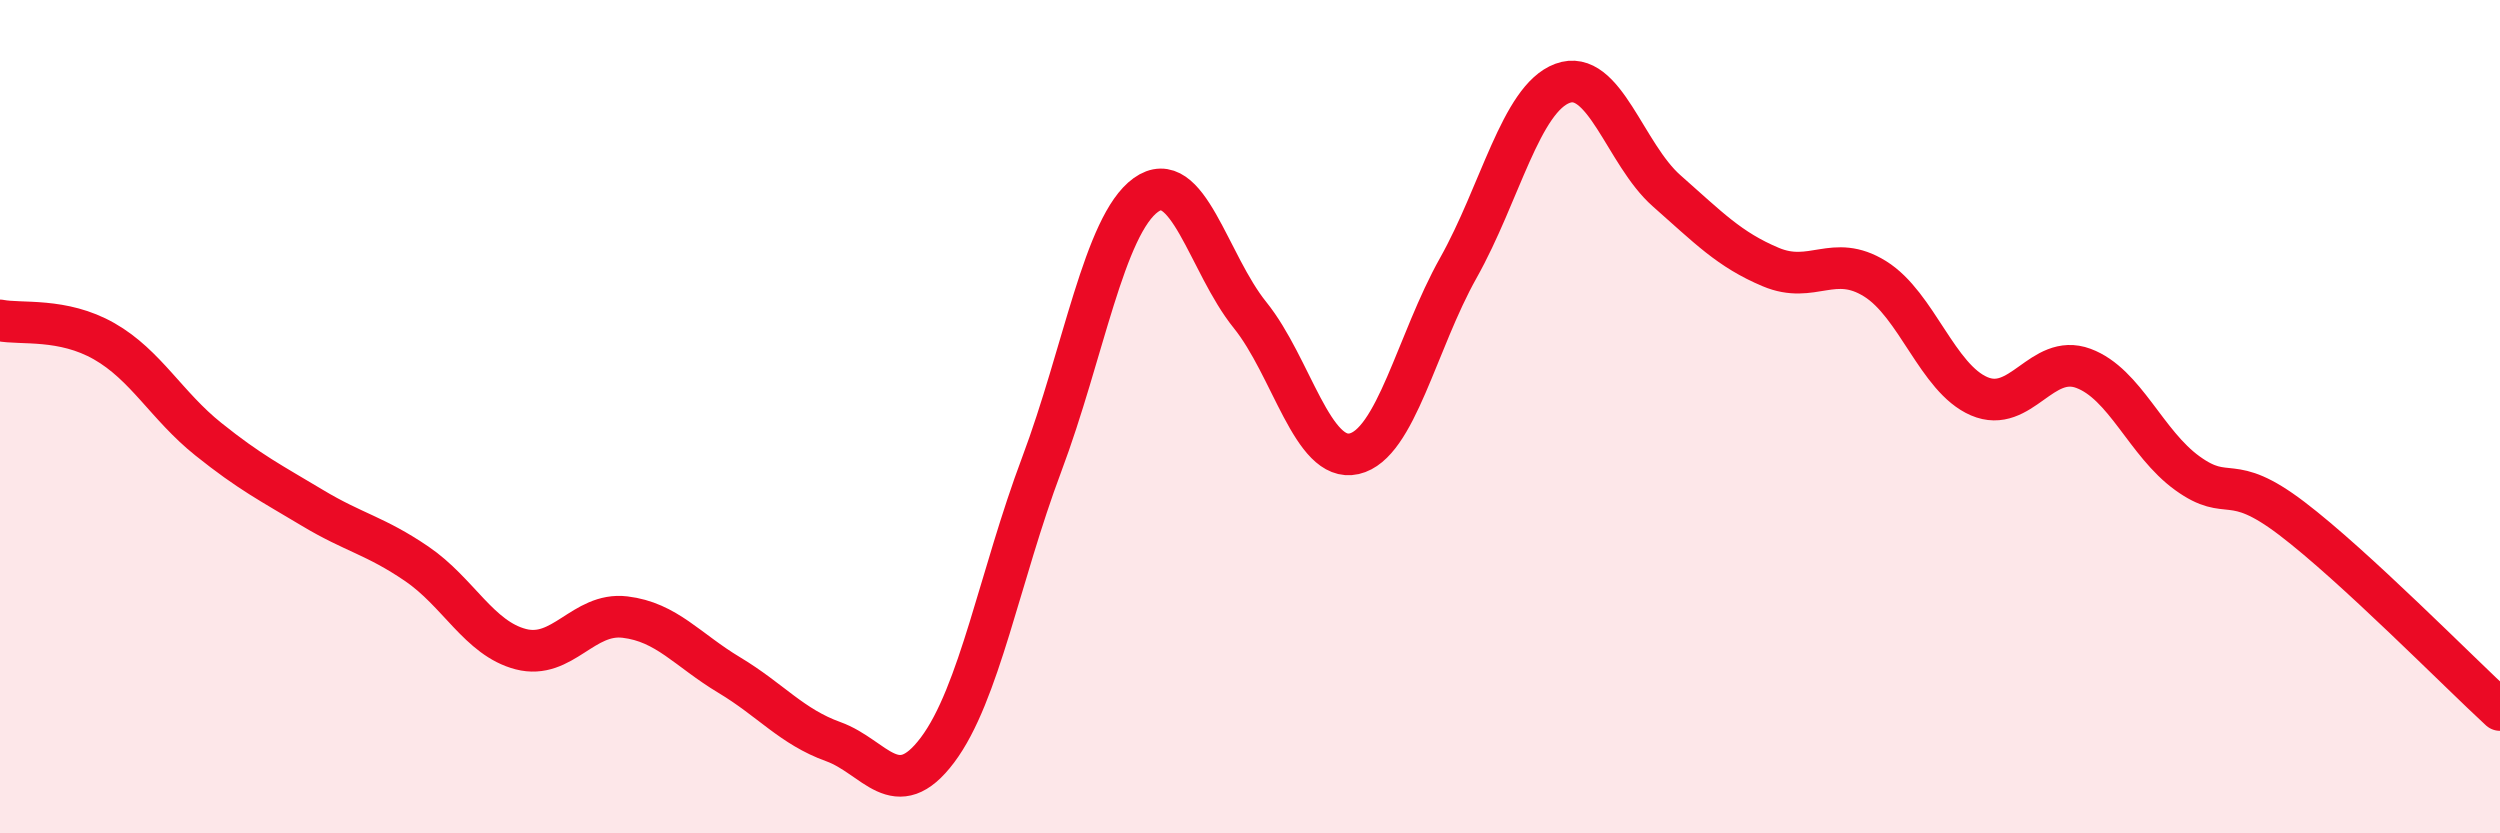 
    <svg width="60" height="20" viewBox="0 0 60 20" xmlns="http://www.w3.org/2000/svg">
      <path
        d="M 0,7.69 C 0.5,7.79 1.5,7.62 2.5,8.19 C 3.5,8.76 4,9.74 5,10.54 C 6,11.34 6.5,11.59 7.5,12.19 C 8.5,12.79 9,12.85 10,13.53 C 11,14.21 11.5,15.32 12.5,15.58 C 13.5,15.84 14,14.69 15,14.81 C 16,14.93 16.5,15.6 17.5,16.2 C 18.5,16.8 19,17.44 20,17.8 C 21,18.16 21.5,19.33 22.5,18 C 23.5,16.67 24,13.81 25,11.15 C 26,8.49 26.5,5.4 27.5,4.68 C 28.5,3.96 29,6.32 30,7.56 C 31,8.8 31.5,11.12 32.5,10.89 C 33.5,10.66 34,8.21 35,6.43 C 36,4.65 36.5,2.37 37.5,2 C 38.5,1.63 39,3.7 40,4.58 C 41,5.46 41.5,5.99 42.5,6.41 C 43.5,6.83 44,6.07 45,6.69 C 46,7.31 46.5,9.08 47.5,9.51 C 48.5,9.94 49,8.47 50,8.84 C 51,9.21 51.5,10.64 52.5,11.36 C 53.5,12.08 53.5,11.3 55,12.44 C 56.5,13.58 59,16.12 60,17.04L60 20L0 20Z"
        fill="#EB0A25"
        opacity="0.1"
        stroke-linecap="round"
        stroke-linejoin="round"
      />
      <path
        d="M 0,7.69 C 0.5,7.79 1.5,7.62 2.5,8.19 C 3.5,8.76 4,9.74 5,10.54 C 6,11.34 6.5,11.59 7.5,12.19 C 8.5,12.79 9,12.85 10,13.53 C 11,14.21 11.5,15.32 12.5,15.58 C 13.5,15.84 14,14.69 15,14.81 C 16,14.93 16.5,15.6 17.5,16.2 C 18.5,16.8 19,17.44 20,17.8 C 21,18.16 21.5,19.33 22.5,18 C 23.5,16.67 24,13.81 25,11.15 C 26,8.49 26.5,5.4 27.5,4.68 C 28.5,3.96 29,6.32 30,7.56 C 31,8.8 31.5,11.12 32.5,10.89 C 33.5,10.66 34,8.21 35,6.43 C 36,4.65 36.5,2.37 37.5,2 C 38.5,1.63 39,3.7 40,4.58 C 41,5.46 41.5,5.99 42.5,6.41 C 43.5,6.83 44,6.07 45,6.69 C 46,7.31 46.5,9.08 47.5,9.51 C 48.5,9.94 49,8.47 50,8.84 C 51,9.21 51.5,10.64 52.5,11.36 C 53.5,12.08 53.5,11.3 55,12.44 C 56.5,13.58 59,16.12 60,17.04"
        stroke="#EB0A25"
        stroke-width="1"
        fill="none"
        stroke-linecap="round"
        stroke-linejoin="round"
      />
    </svg>
  